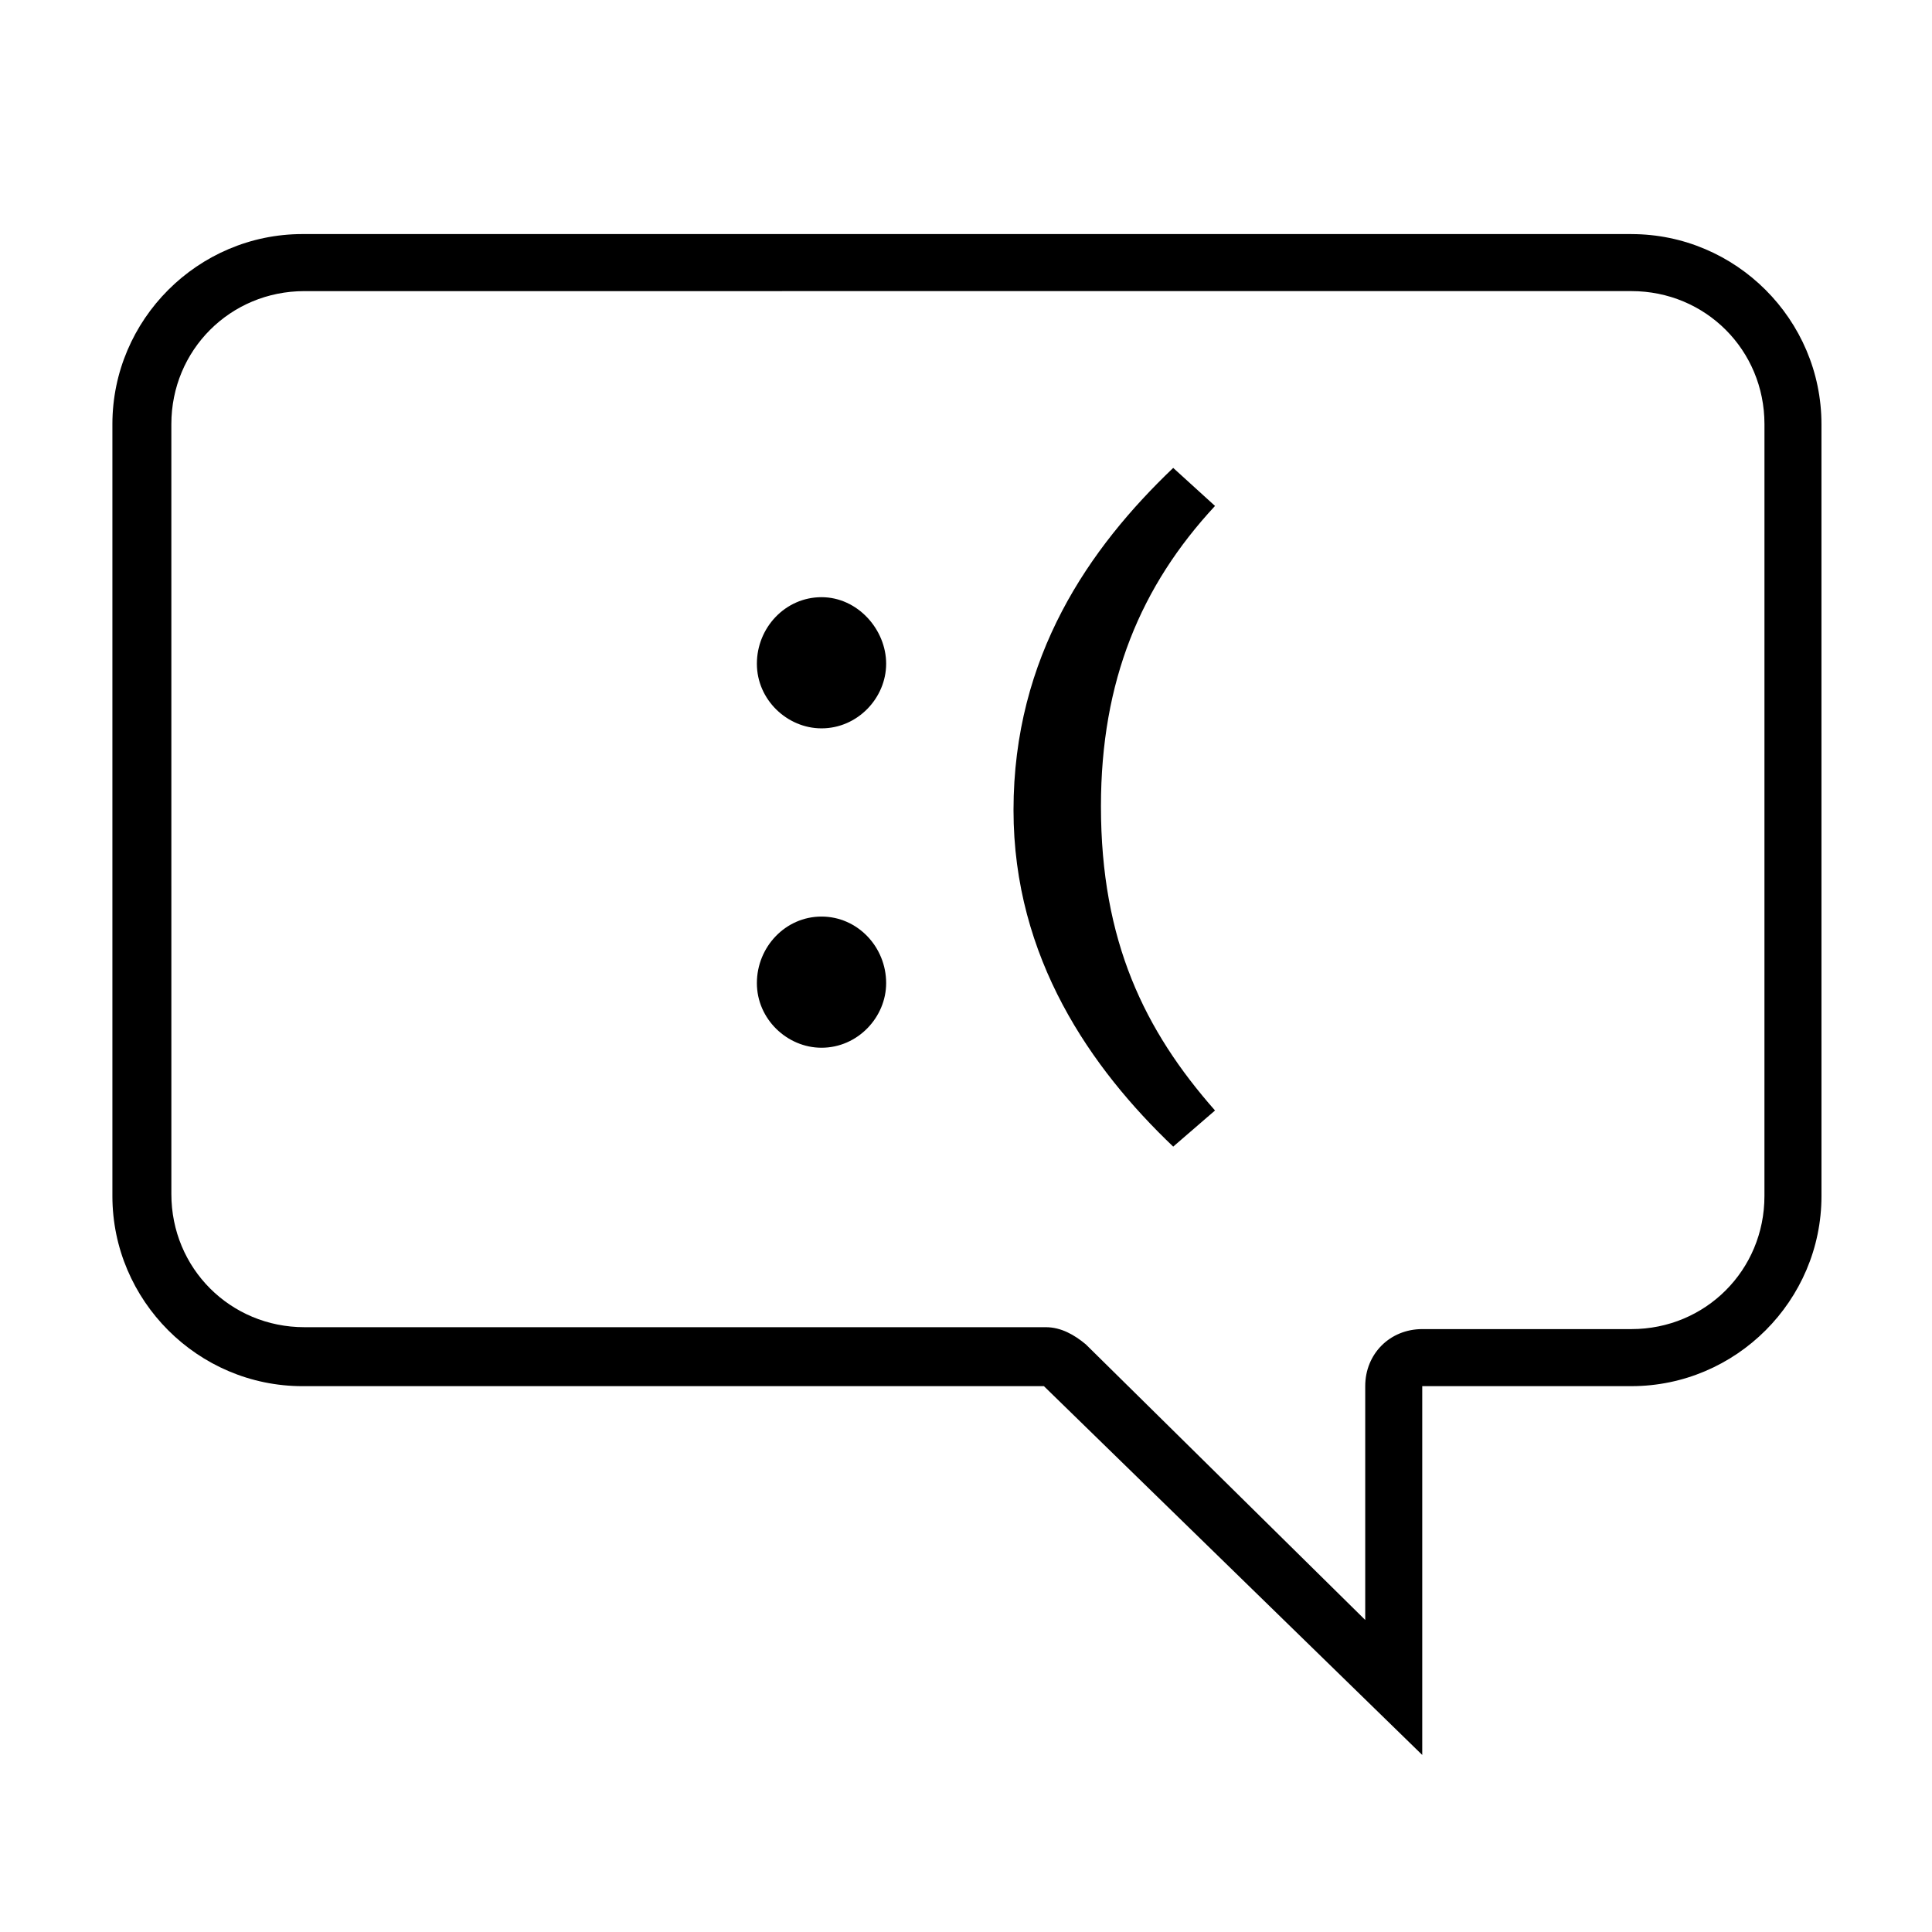 <?xml version="1.0" encoding="UTF-8"?>
<!-- Uploaded to: ICON Repo, www.svgrepo.com, Generator: ICON Repo Mixer Tools -->
<svg fill="#000000" width="800px" height="800px" version="1.1" viewBox="144 144 512 512" xmlns="http://www.w3.org/2000/svg">
 <g>
  <path d="m576.33 206.03h-352.16c-27.711 0-50.383 22.672-50.383 50.383v204.55c0 27.711 22.672 50.383 50.383 50.383h196.48l100.26 97.734v-97.738h55.418c27.711 0 50.383-22.672 50.383-50.383l-0.004-204.54c0-27.711-22.668-50.383-50.379-50.383zm35.266 254.93c0 19.648-15.617 35.266-35.266 35.266h-55.418c-8.566 0-15.113 6.551-15.113 15.113v61.969l-74.062-73.051c-3.023-2.519-6.551-4.535-10.578-4.535h-196.48c-19.648 0-35.266-15.617-35.266-35.266l-0.004-204.04c0-19.648 15.617-35.266 35.266-35.266l351.66-0.004c19.648 0 35.266 15.617 35.266 35.266z"/>
  <path d="m361.71 302.26c-9.574 0-17.129 8.062-17.129 17.633 0 9.574 8.062 17.129 17.129 17.129 9.574 0 17.129-8.062 17.129-17.129s-7.559-17.633-17.129-17.633z"/>
  <path d="m361.71 386.9c-9.574 0-17.129 8.062-17.129 17.633 0 9.574 8.062 17.129 17.129 17.129 9.574 0 17.129-8.062 17.129-17.129 0-9.57-7.559-17.633-17.129-17.633z"/>
  <path d="m454.91 268c-22.168 21.16-42.32 49.879-42.32 90.688 0 39.297 20.656 68.52 42.32 89.176l11.082-9.574c-18.641-21.16-30.23-44.84-30.23-80.609 0-33.25 10.578-58.441 30.23-79.602z"/>
 </g>
</svg>